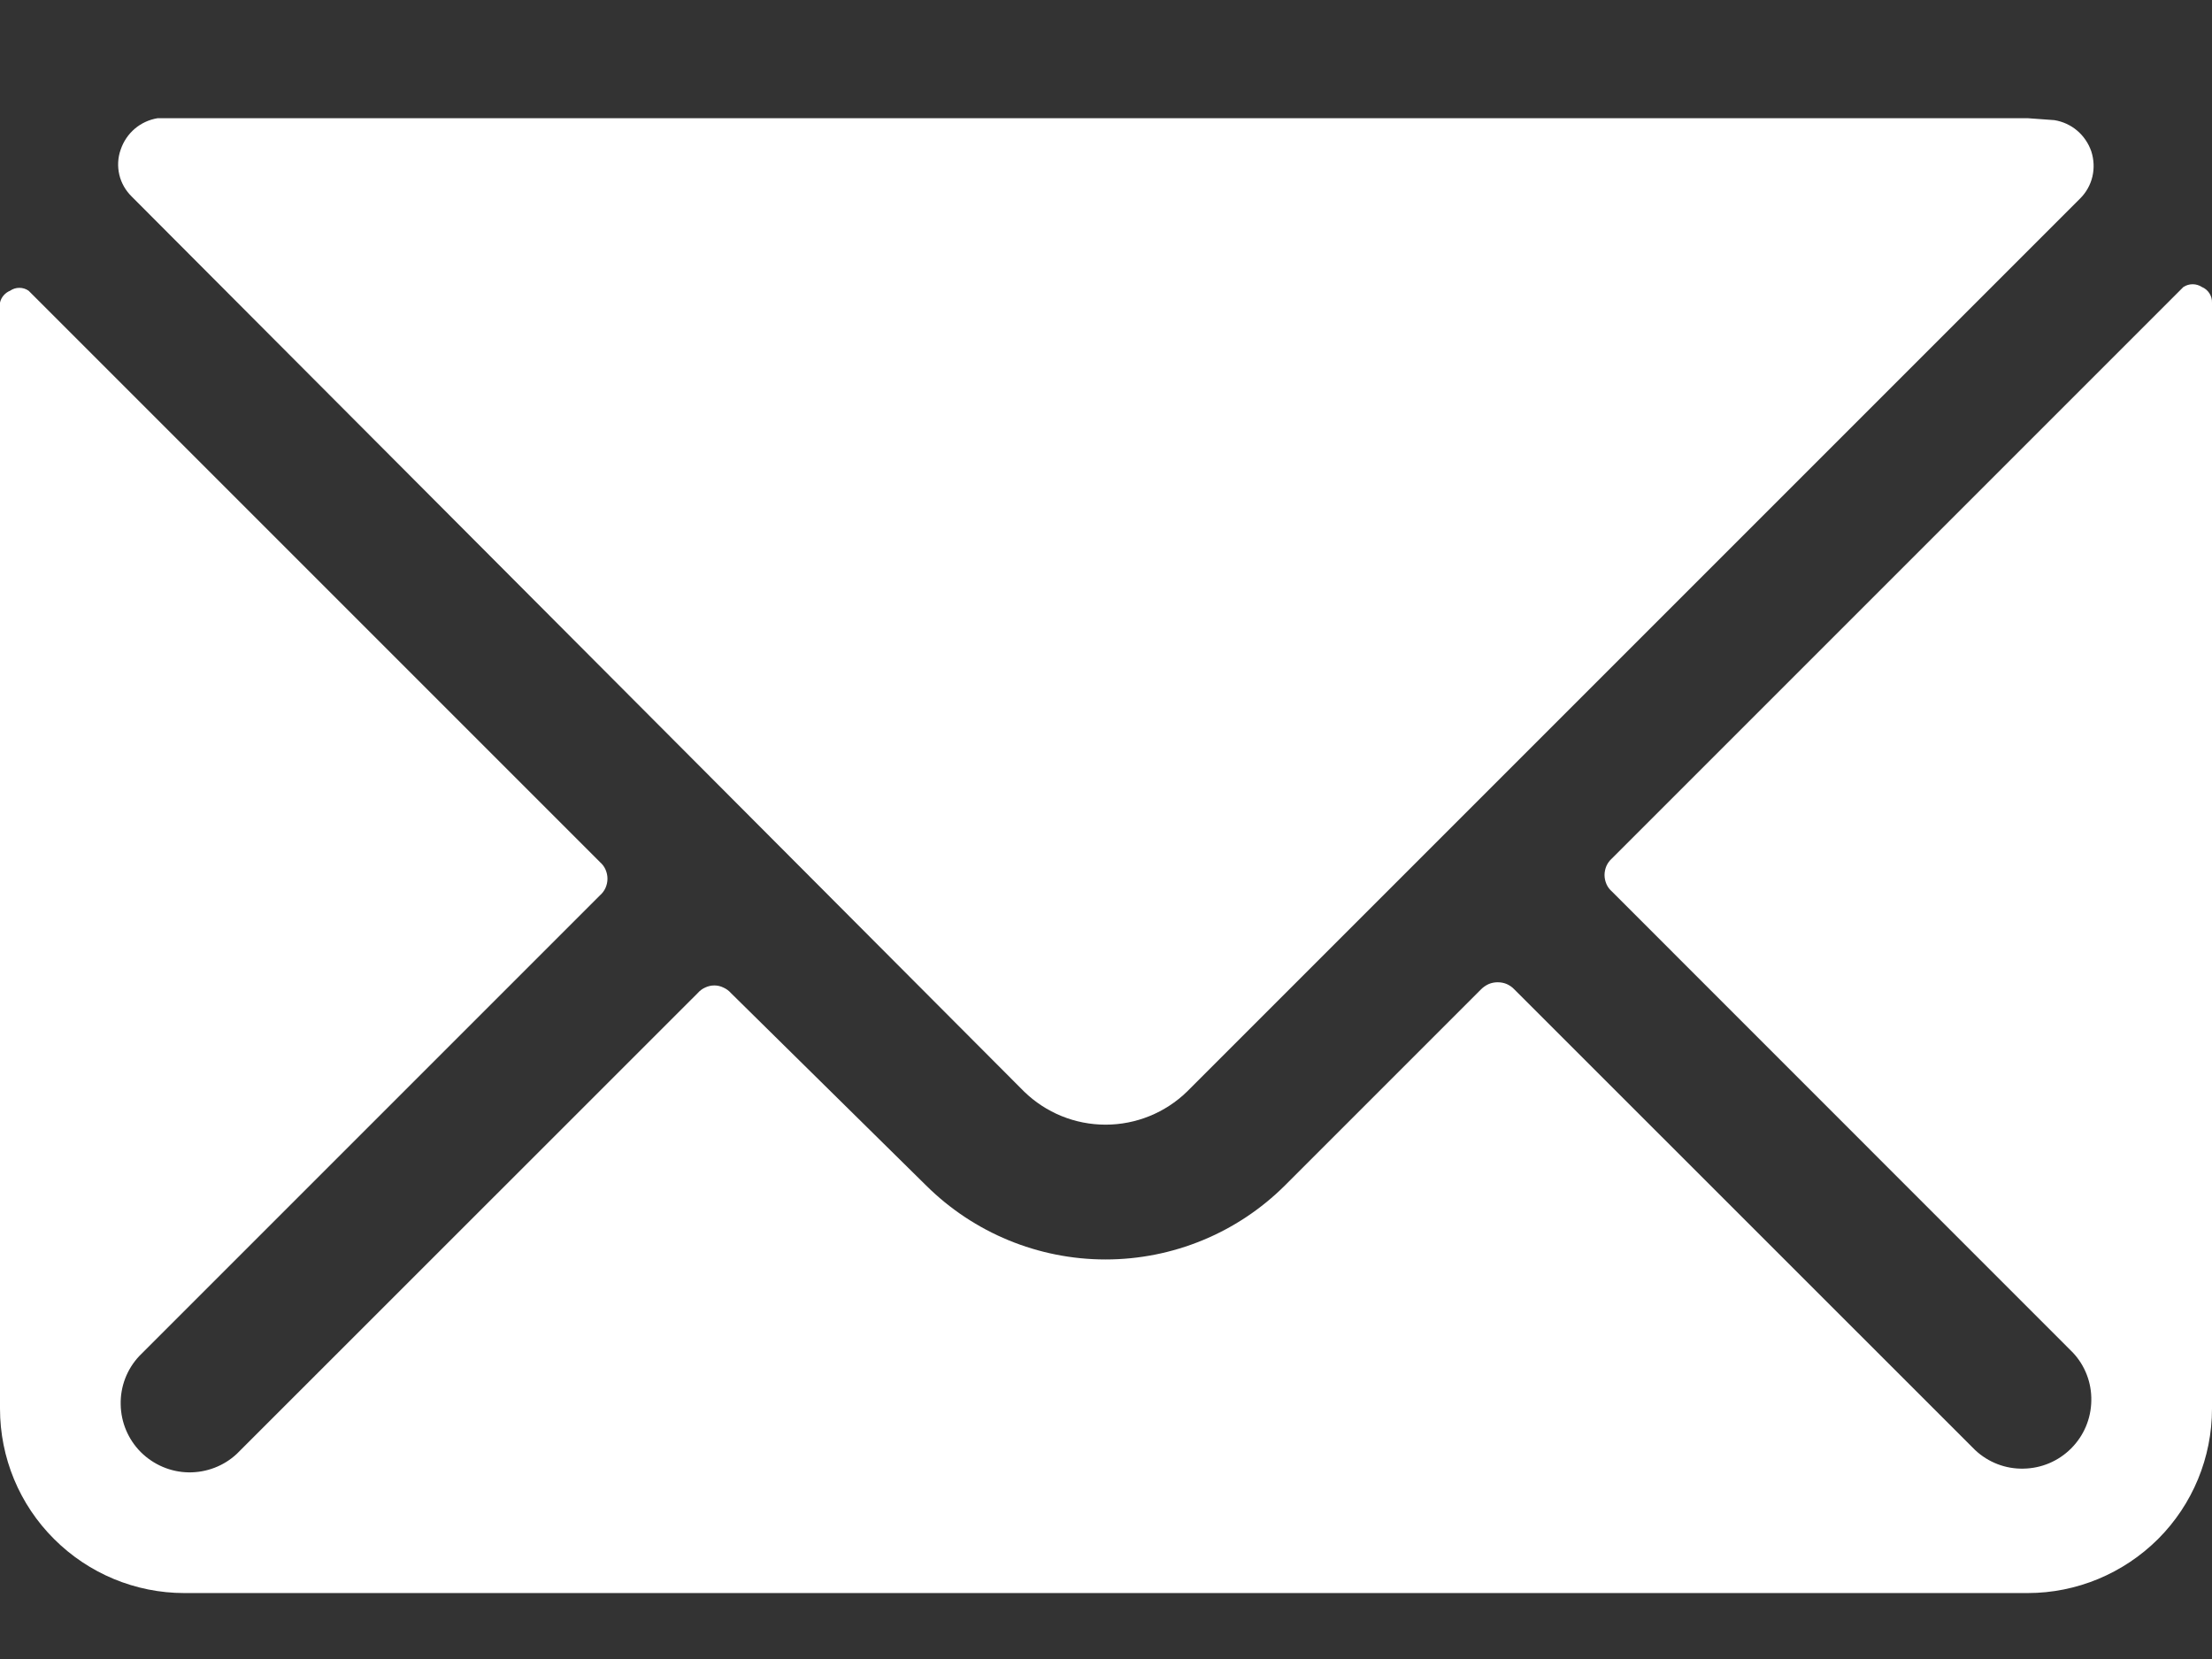 <svg width="16" height="12" viewBox="0 0 16 12" fill="none" xmlns="http://www.w3.org/2000/svg">
<rect x="0" y="0" width="16" height="12" fill="#333333" stroke="none"/>
<path d="M7.407 7.895C7.565 8.049 7.776 8.135 7.997 8.135C8.217 8.135 8.429 8.049 8.587 7.895L15.047 1.435C15.09 1.392 15.121 1.337 15.135 1.277C15.149 1.217 15.146 1.154 15.127 1.095C15.107 1.037 15.072 0.985 15.025 0.945C14.978 0.905 14.921 0.879 14.86 0.869L14.667 0.855H1.333H1.14C1.079 0.865 1.022 0.891 0.975 0.931C0.928 0.971 0.893 1.023 0.873 1.082C0.852 1.14 0.849 1.204 0.863 1.264C0.877 1.324 0.909 1.379 0.953 1.422L7.407 7.895Z" fill="white"/>
<path d="M15.927 2.076C15.907 2.063 15.884 2.056 15.86 2.056C15.836 2.056 15.813 2.063 15.793 2.076L11.66 6.209C11.643 6.224 11.629 6.243 11.62 6.263C11.611 6.284 11.606 6.307 11.606 6.329C11.606 6.352 11.611 6.374 11.62 6.395C11.629 6.416 11.643 6.434 11.66 6.449L14.993 9.783C15.082 9.877 15.13 10.003 15.127 10.132C15.125 10.262 15.073 10.385 14.981 10.477C14.889 10.569 14.766 10.621 14.636 10.623C14.507 10.626 14.382 10.578 14.287 10.489L10.953 7.156C10.938 7.14 10.919 7.127 10.899 7.118C10.878 7.109 10.856 7.105 10.833 7.105C10.811 7.105 10.789 7.109 10.768 7.118C10.748 7.127 10.729 7.14 10.713 7.156L9.293 8.576C8.949 8.918 8.483 9.11 7.997 9.11C7.511 9.11 7.045 8.918 6.7 8.576L5.287 7.183C5.272 7.166 5.253 7.152 5.232 7.143C5.212 7.133 5.189 7.128 5.167 7.128C5.144 7.128 5.122 7.133 5.101 7.143C5.08 7.152 5.062 7.166 5.047 7.183L1.713 10.516C1.619 10.604 1.493 10.652 1.364 10.65C1.234 10.648 1.111 10.595 1.019 10.504C0.927 10.412 0.875 10.288 0.873 10.159C0.87 10.029 0.918 9.904 1.007 9.809L4.34 6.476C4.357 6.461 4.371 6.442 4.38 6.422C4.389 6.401 4.394 6.379 4.394 6.356C4.394 6.333 4.389 6.311 4.38 6.29C4.371 6.269 4.357 6.251 4.34 6.236L0.207 2.103C0.187 2.089 0.164 2.082 0.14 2.082C0.116 2.082 0.093 2.089 0.073 2.103C0.055 2.11 0.039 2.122 0.026 2.137C0.013 2.152 0.004 2.17 0 2.189L0 10.189C0 10.543 0.14 10.882 0.391 11.132C0.641 11.382 0.98 11.523 1.333 11.523H14.667C15.02 11.523 15.359 11.382 15.61 11.132C15.86 10.882 16 10.543 16 10.189V2.189C16.001 2.165 15.994 2.141 15.981 2.121C15.968 2.101 15.949 2.085 15.927 2.076Z" fill="white"/>
</svg>
